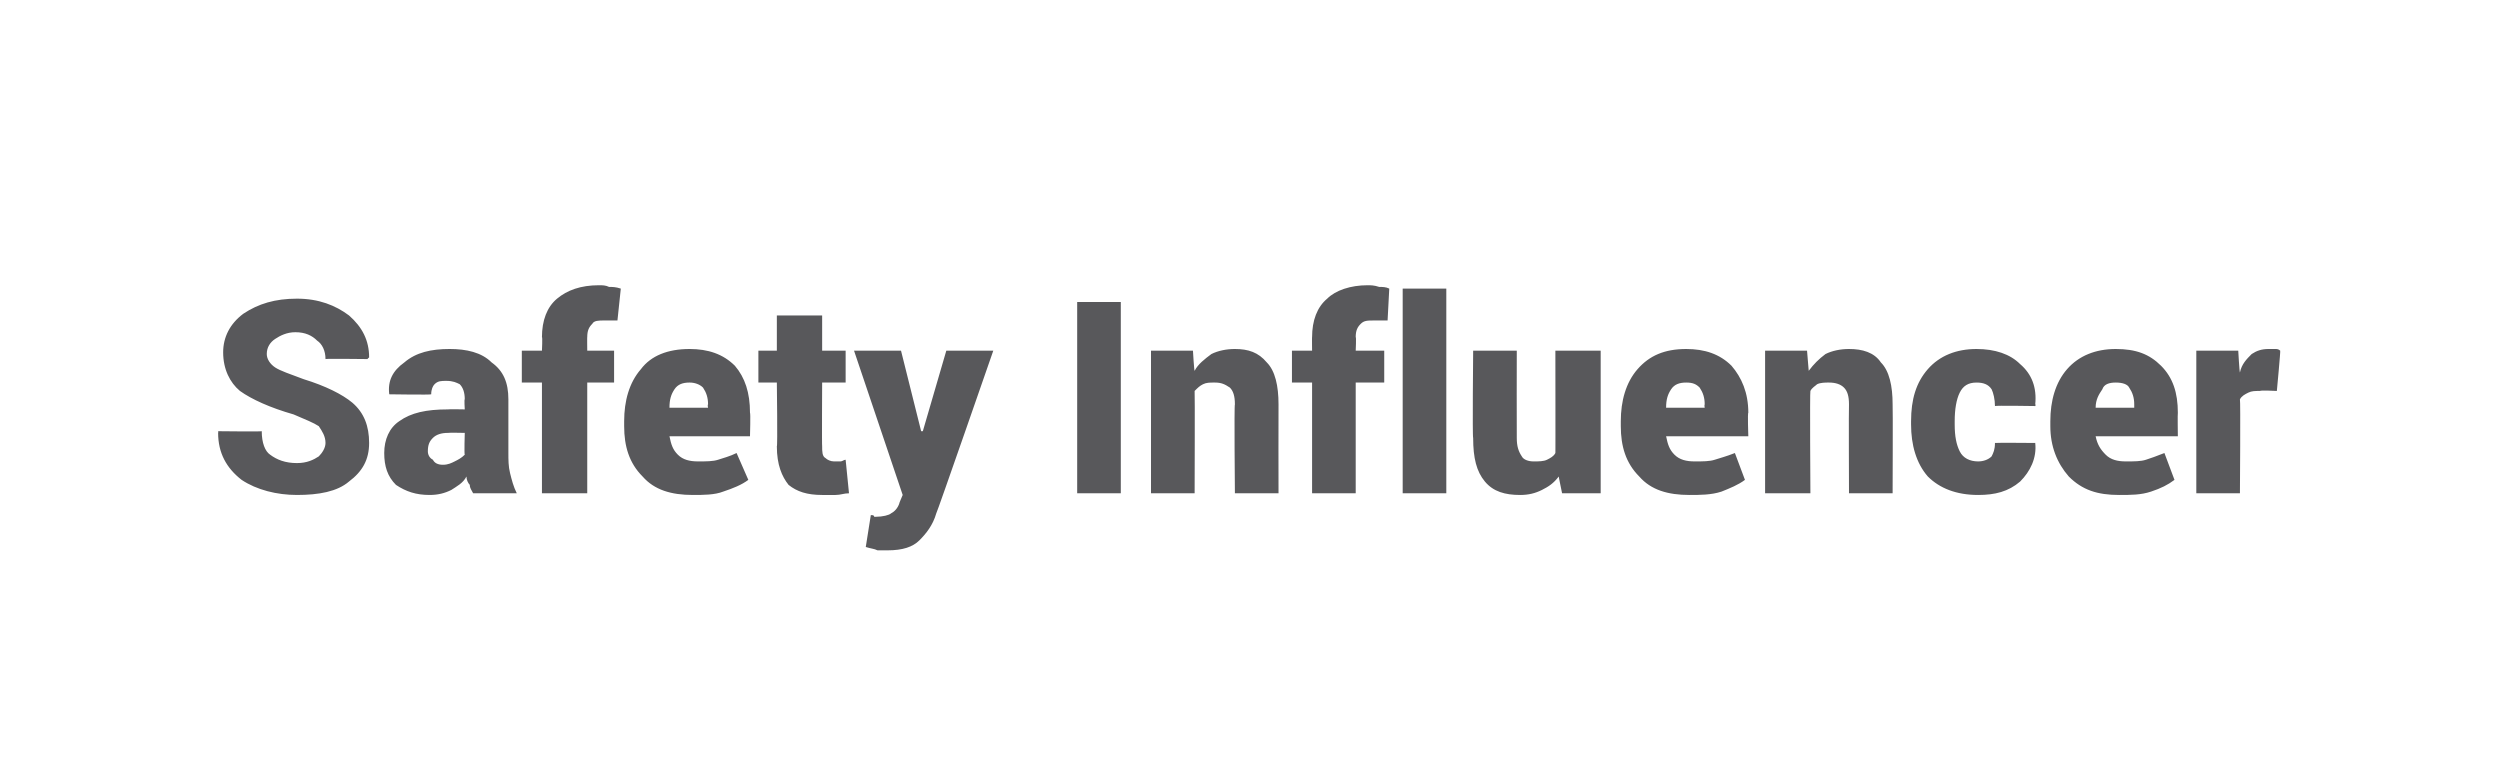 <?xml version="1.0" standalone="no"?><!DOCTYPE svg PUBLIC "-//W3C//DTD SVG 1.1//EN" "http://www.w3.org/Graphics/SVG/1.1/DTD/svg11.dtd"><svg xmlns="http://www.w3.org/2000/svg" version="1.1" width="149px" height="46.3px" viewBox="0 -1 149 46.3" style="top:-1px"><desc>Safety Influencer</desc><defs/><g id="Polygon44460"><path d="m19.4 25.4c0-.4-.2-.7-.4-1c-.3-.2-.8-.4-1.5-.7c-1.4-.4-2.5-.9-3.2-1.4c-.6-.5-1-1.3-1-2.3c0-.9.4-1.7 1.2-2.3c.9-.6 1.9-.9 3.2-.9c1.3 0 2.3.4 3.1 1c.8.7 1.2 1.5 1.2 2.5c-.04.02-.1.1-.1.1c0 0-2.52-.03-2.5 0c0-.5-.2-.9-.5-1.1c-.3-.3-.7-.5-1.3-.5c-.5 0-.9.2-1.2.4c-.3.2-.5.5-.5.9c0 .3.2.6.5.8c.3.2.9.4 1.7.7c1.3.4 2.3.9 2.9 1.4c.7.6 1 1.4 1 2.4c0 1-.4 1.7-1.2 2.3c-.7.6-1.8.8-3.1.8c-1.2 0-2.4-.3-3.3-.9c-.9-.7-1.4-1.6-1.4-2.8c.02-.03 0-.1 0-.1c0 0 2.61.03 2.6 0c0 .7.2 1.2.5 1.4c.4.3.9.5 1.6.5c.6 0 1-.2 1.3-.4c.2-.2.4-.5.4-.8zm8.8 3c-.1-.2-.2-.3-.2-.5c-.1-.1-.2-.3-.2-.5c-.2.4-.6.6-.9.8c-.4.2-.8.3-1.3.3c-.8 0-1.4-.2-2-.6c-.5-.5-.7-1.1-.7-1.9c0-.8.3-1.5.9-1.9c.7-.5 1.6-.7 2.9-.7c0-.02 1 0 1 0c0 0-.04-.63 0-.6c0-.4-.1-.7-.3-.9c-.2-.1-.4-.2-.8-.2c-.3 0-.5 0-.7.2c-.1.1-.2.3-.2.6c.02.04-2.5 0-2.5 0c0 0-.05-.02 0 0c-.1-.8.2-1.4.9-1.9c.7-.6 1.6-.8 2.7-.8c1 0 1.9.2 2.5.8c.7.5 1 1.2 1 2.2c0 0 0 3.2 0 3.2c0 .4 0 .8.1 1.2c.1.4.2.8.4 1.2c0 0-2.6 0-2.6 0zm-1.8-1.7c.3 0 .5-.1.7-.2c.2-.1.4-.2.6-.4c-.04 0 0-1.3 0-1.3c0 0-.98-.02-1 0c-.4 0-.7.1-.9.3c-.2.2-.3.4-.3.8c0 .2.1.4.3.5c.1.2.3.3.6.3zm5.9 1.7l0-6.6l-1.2 0l0-1.9l1.2 0c0 0 .04-.85 0-.8c0-1 .3-1.8.9-2.3c.6-.5 1.4-.8 2.5-.8c.2 0 .4 0 .6.1c.2 0 .4 0 .7.1c0 0-.2 1.9-.2 1.9c-.1 0-.3 0-.4 0c-.1 0-.2 0-.4 0c-.3 0-.6 0-.7.2c-.2.2-.3.4-.3.8c-.01-.05 0 .8 0 .8l1.6 0l0 1.9l-1.6 0l0 6.6l-2.7 0zm9 .1c-1.3 0-2.3-.3-3-1.1c-.8-.8-1.1-1.8-1.1-3c0 0 0-.3 0-.3c0-1.2.3-2.3 1-3.1c.6-.8 1.6-1.2 2.9-1.2c1.1 0 2 .3 2.7 1c.6.7.9 1.6.9 2.8c.04 0 0 1.4 0 1.4l-4.8 0c0 0-.01.03 0 0c.1.5.2.8.5 1.1c.3.3.7.4 1.2.4c.5 0 .9 0 1.2-.1c.3-.1.7-.2 1.1-.4c0 0 .7 1.6.7 1.6c-.4.3-.9.5-1.5.7c-.5.2-1.2.2-1.8.2zm-.2-6.7c-.4 0-.7.1-.9.4c-.2.3-.3.6-.3 1.1c-.04 0 0 0 0 0l2.3 0c0 0-.04-.17 0-.2c0-.4-.1-.7-.3-1c-.2-.2-.5-.3-.8-.3zm7.9-4l0 2.1l1.4 0l0 1.9l-1.4 0c0 0-.02 3.83 0 3.8c0 .3 0 .6.2.7c.1.1.3.2.5.2c.1 0 .3 0 .4 0c.1 0 .2-.1.3-.1c0 0 .2 2 .2 2c-.3 0-.5.1-.8.1c-.2 0-.5 0-.8 0c-.9 0-1.5-.2-2-.6c-.4-.5-.7-1.2-.7-2.3c.05.05 0-3.8 0-3.8l-1.1 0l0-1.9l1.1 0l0-2.1l2.7 0zm5.9 6.9l0 0l.1 0l1.4-4.8l2.8 0c0 0-3.38 9.74-3.4 9.7c-.2.7-.6 1.2-1 1.6c-.4.4-1 .6-1.9.6c-.3 0-.5 0-.6 0c-.2-.1-.4-.1-.7-.2c0 0 .3-1.9.3-1.9c.1 0 .2 0 .2.1c0 0 .1 0 .1 0c.4 0 .8-.1.9-.2c.2-.1.4-.3.5-.6c-.03.03.2-.5.2-.5l-2.9-8.6l2.8 0l1.2 4.8zm11.9 3.7l-2.6 0l0-11.4l2.6 0l0 11.4zm4.3-8.5c0 0 .07 1.22.1 1.2c.2-.4.6-.7 1-1c.4-.2.9-.3 1.4-.3c.8 0 1.4.2 1.9.8c.5.5.7 1.4.7 2.5c-.01.04 0 5.3 0 5.3l-2.6 0c0 0-.05-5.27 0-5.3c0-.5-.1-.8-.3-1c-.3-.2-.5-.3-.9-.3c-.3 0-.5 0-.7.1c-.2.1-.3.2-.5.4c.02 0 0 6.1 0 6.1l-2.6 0l0-8.5l2.5 0zm7.1 8.5l0-6.6l-1.2 0l0-1.9l1.2 0c0 0-.01-.85 0-.8c0-1 .3-1.8.9-2.3c.5-.5 1.4-.8 2.4-.8c.2 0 .4 0 .7.1c.2 0 .4 0 .6.1c0 0-.1 1.9-.1 1.9c-.2 0-.3 0-.4 0c-.1 0-.3 0-.4 0c-.4 0-.6 0-.8.2c-.2.2-.3.4-.3.8c.04-.05 0 .8 0 .8l1.7 0l0 1.9l-1.7 0l0 6.6l-2.6 0zm8 0l-2.6 0l0-12.2l2.6 0l0 12.2zm6.7-1c-.3.4-.6.6-1 .8c-.4.2-.8.3-1.3.3c-.9 0-1.6-.2-2.1-.8c-.5-.6-.7-1.4-.7-2.6c-.05-.01 0-5.2 0-5.2l2.6 0c0 0-.01 5.2 0 5.2c0 .5.1.8.3 1.1c.1.2.4.3.7.3c.3 0 .6 0 .8-.1c.2-.1.4-.2.5-.4c.01.05 0-6.1 0-6.1l2.7 0l0 8.5l-2.3 0c0 0-.21-1.02-.2-1zm7.8 1.1c-1.3 0-2.3-.3-3-1.1c-.8-.8-1.1-1.8-1.1-3c0 0 0-.3 0-.3c0-1.2.3-2.3 1-3.1c.7-.8 1.6-1.2 2.9-1.2c1.1 0 2 .3 2.7 1c.6.7 1 1.6 1 2.8c-.05 0 0 1.4 0 1.4l-4.9 0c0 0 .01.03 0 0c.1.5.2.8.5 1.1c.3.3.7.4 1.2.4c.5 0 .9 0 1.2-.1c.3-.1.7-.2 1.2-.4c0 0 .6 1.6.6 1.6c-.4.3-.9.5-1.4.7c-.6.2-1.3.2-1.9.2zm-.2-6.7c-.4 0-.7.1-.9.4c-.2.3-.3.6-.3 1.1c-.02 0 0 0 0 0l2.3 0c0 0-.03-.17 0-.2c0-.4-.1-.7-.3-1c-.2-.2-.4-.3-.8-.3zm7.2-1.9c0 0 .1 1.22.1 1.2c.3-.4.6-.7 1-1c.4-.2.9-.3 1.4-.3c.8 0 1.5.2 1.9.8c.5.5.7 1.4.7 2.5c.02.04 0 5.3 0 5.3l-2.6 0c0 0-.02-5.27 0-5.3c0-.5-.1-.8-.3-1c-.2-.2-.5-.3-.9-.3c-.2 0-.5 0-.7.1c-.1.1-.3.2-.4.4c-.04 0 0 6.1 0 6.1l-2.7 0l0-8.5l2.5 0zm10.2 6.6c.3 0 .6-.1.8-.3c.1-.2.2-.4.2-.8c.02-.02 2.4 0 2.4 0c0 0 .05.02 0 0c.1.9-.3 1.7-.9 2.3c-.7.6-1.5.8-2.5.8c-1.3 0-2.3-.4-3-1.1c-.7-.8-1-1.9-1-3.1c0 0 0-.2 0-.2c0-1.3.3-2.3 1-3.1c.7-.8 1.7-1.2 2.9-1.2c1.1 0 2 .3 2.6.9c.7.6 1 1.4.9 2.4c.05.02 0 .1 0 .1c0 0-2.38-.04-2.4 0c0-.4-.1-.8-.2-1c-.2-.3-.5-.4-.9-.4c-.5 0-.8.2-1 .6c-.2.4-.3 1-.3 1.7c0 0 0 .2 0 .2c0 .7.1 1.2.3 1.6c.2.4.6.6 1.1.6zm8.4 2c-1.3 0-2.2-.3-3-1.1c-.7-.8-1.1-1.8-1.1-3c0 0 0-.3 0-.3c0-1.2.3-2.3 1-3.1c.7-.8 1.7-1.2 2.9-1.2c1.2 0 2 .3 2.7 1c.7.7 1 1.6 1 2.8c-.02 0 0 1.4 0 1.4l-4.9 0c0 0 .03.03 0 0c.1.5.3.8.6 1.1c.3.3.7.4 1.2.4c.5 0 .9 0 1.2-.1c.3-.1.6-.2 1.1-.4c0 0 .6 1.6.6 1.6c-.4.3-.8.5-1.4.7c-.6.2-1.2.2-1.9.2zm-.2-6.7c-.4 0-.7.1-.8.4c-.2.3-.4.6-.4 1.1c0 0 0 0 0 0l2.3 0c0 0 0-.17 0-.2c0-.4-.1-.7-.3-1c-.1-.2-.4-.3-.8-.3zm9.6.5c0 0-.99-.05-1 0c-.3 0-.5 0-.7.1c-.2.1-.4.2-.5.4c.04.04 0 5.6 0 5.6l-2.6 0l0-8.5l2.5 0c0 0 .07 1.27.1 1.3c.1-.5.4-.8.7-1.1c.3-.2.6-.3 1-.3c.1 0 .3 0 .4 0c.1 0 .2 0 .3.1c.03-.03-.2 2.4-.2 2.4z" stroke="none" fill="#58585b"/></g></svg>